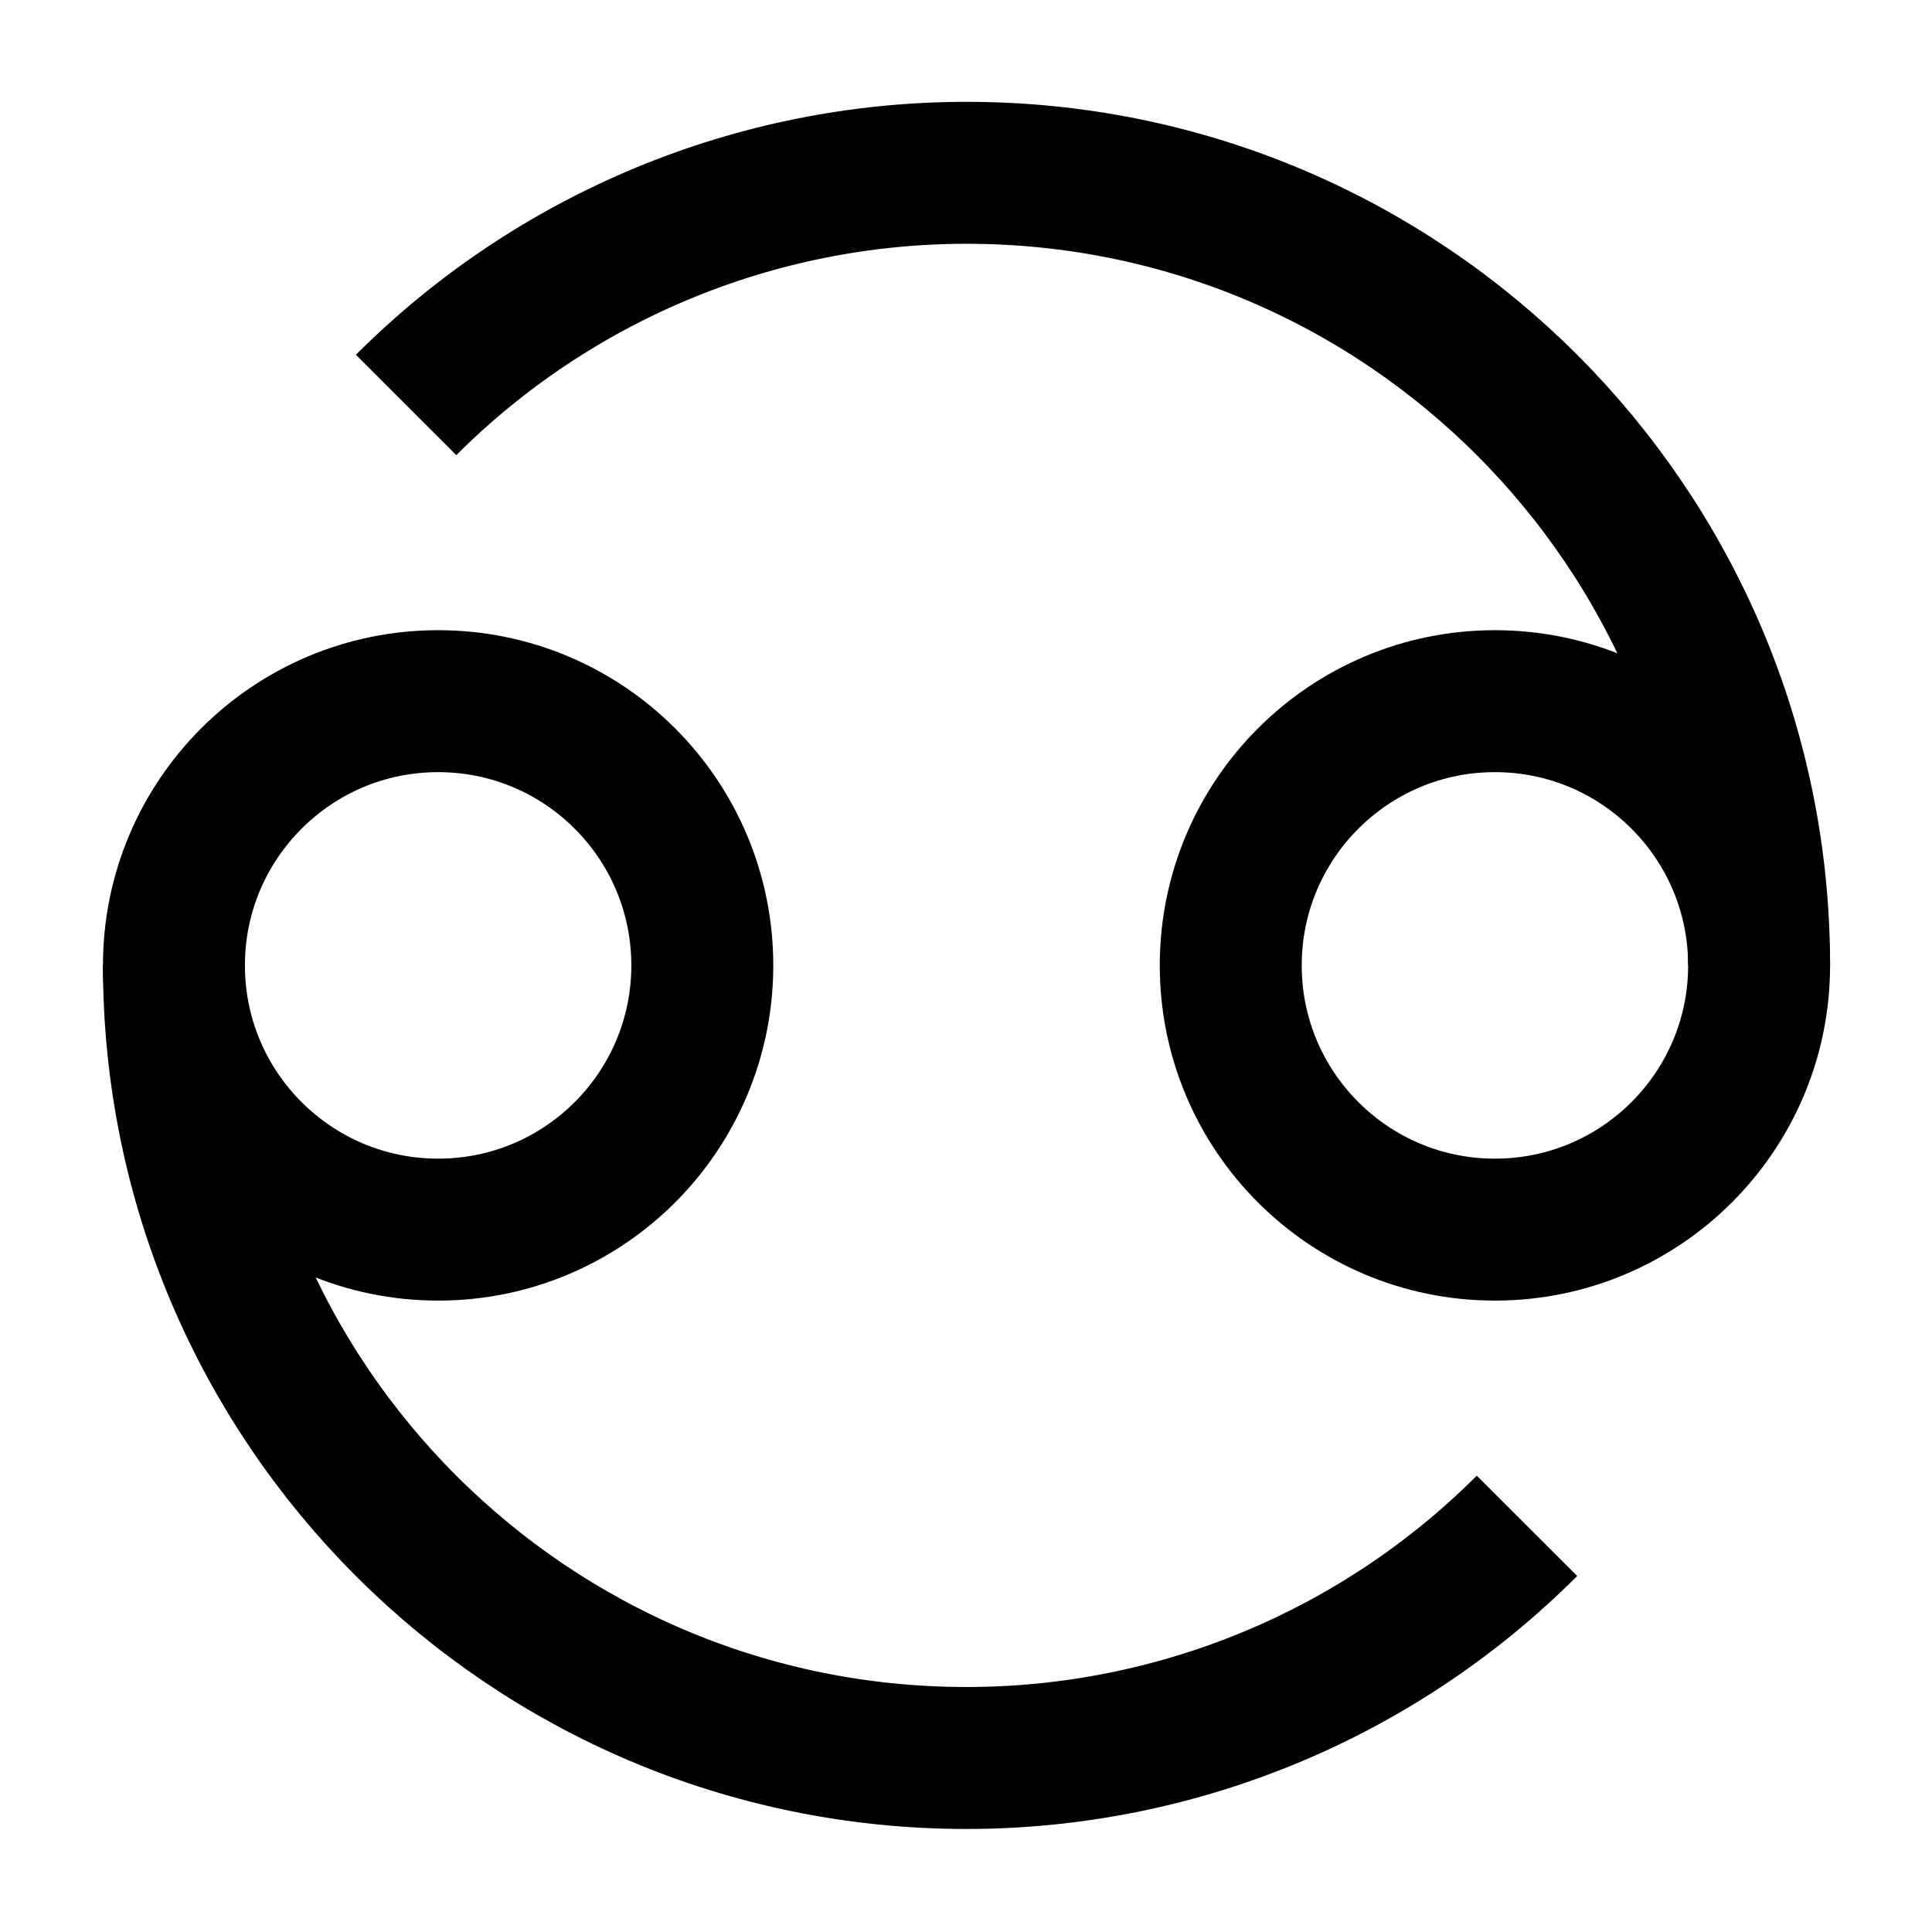 <?xml version="1.0" encoding="UTF-8"?>
<!-- Uploaded to: SVG Repo, www.svgrepo.com, Generator: SVG Repo Mixer Tools -->
<svg width="800px" height="800px" version="1.1" viewBox="144 144 512 512" xmlns="http://www.w3.org/2000/svg">
 <defs>
  <clipPath id="a">
   <path d="m148.09 148.09h503.8v503.8h-503.8z"/>
  </clipPath>
 </defs>
 <g clip-path="url(#a)" fill="none" stroke="#000000" stroke-miterlimit="10" stroke-width="60">
  <path transform="matrix(.627 0 0 -.627 148.09 651.9)" d="m736.99 402.01c0 185-149.96 335-335 335-88.825 0-174.06-35.308-236.87-98.126"/>
  <path transform="matrix(.627 0 0 -.627 148.09 651.9)" d="m736.99 402.01c0 61.677-50.001 111.68-111.68 111.68-61.639 0-111.64-50.001-111.64-111.68 0-61.683 50.001-111.68 111.64-111.68 61.677 0 111.68 50.001 111.68 111.68z"/>
  <path transform="matrix(.627 0 0 -.627 148.09 651.9)" d="m66.994 402.01c0-185.04 150-335 335-335 88.868 0 174.07 35.271 236.88 98.126"/>
  <path transform="matrix(.627 0 0 -.627 148.09 651.9)" d="m66.994 402.01c0-61.683 50.001-111.68 111.68-111.68s111.64 50.001 111.64 111.68c0 61.677-49.964 111.68-111.64 111.68s-111.68-50.001-111.68-111.68z"/>
 </g>
</svg>